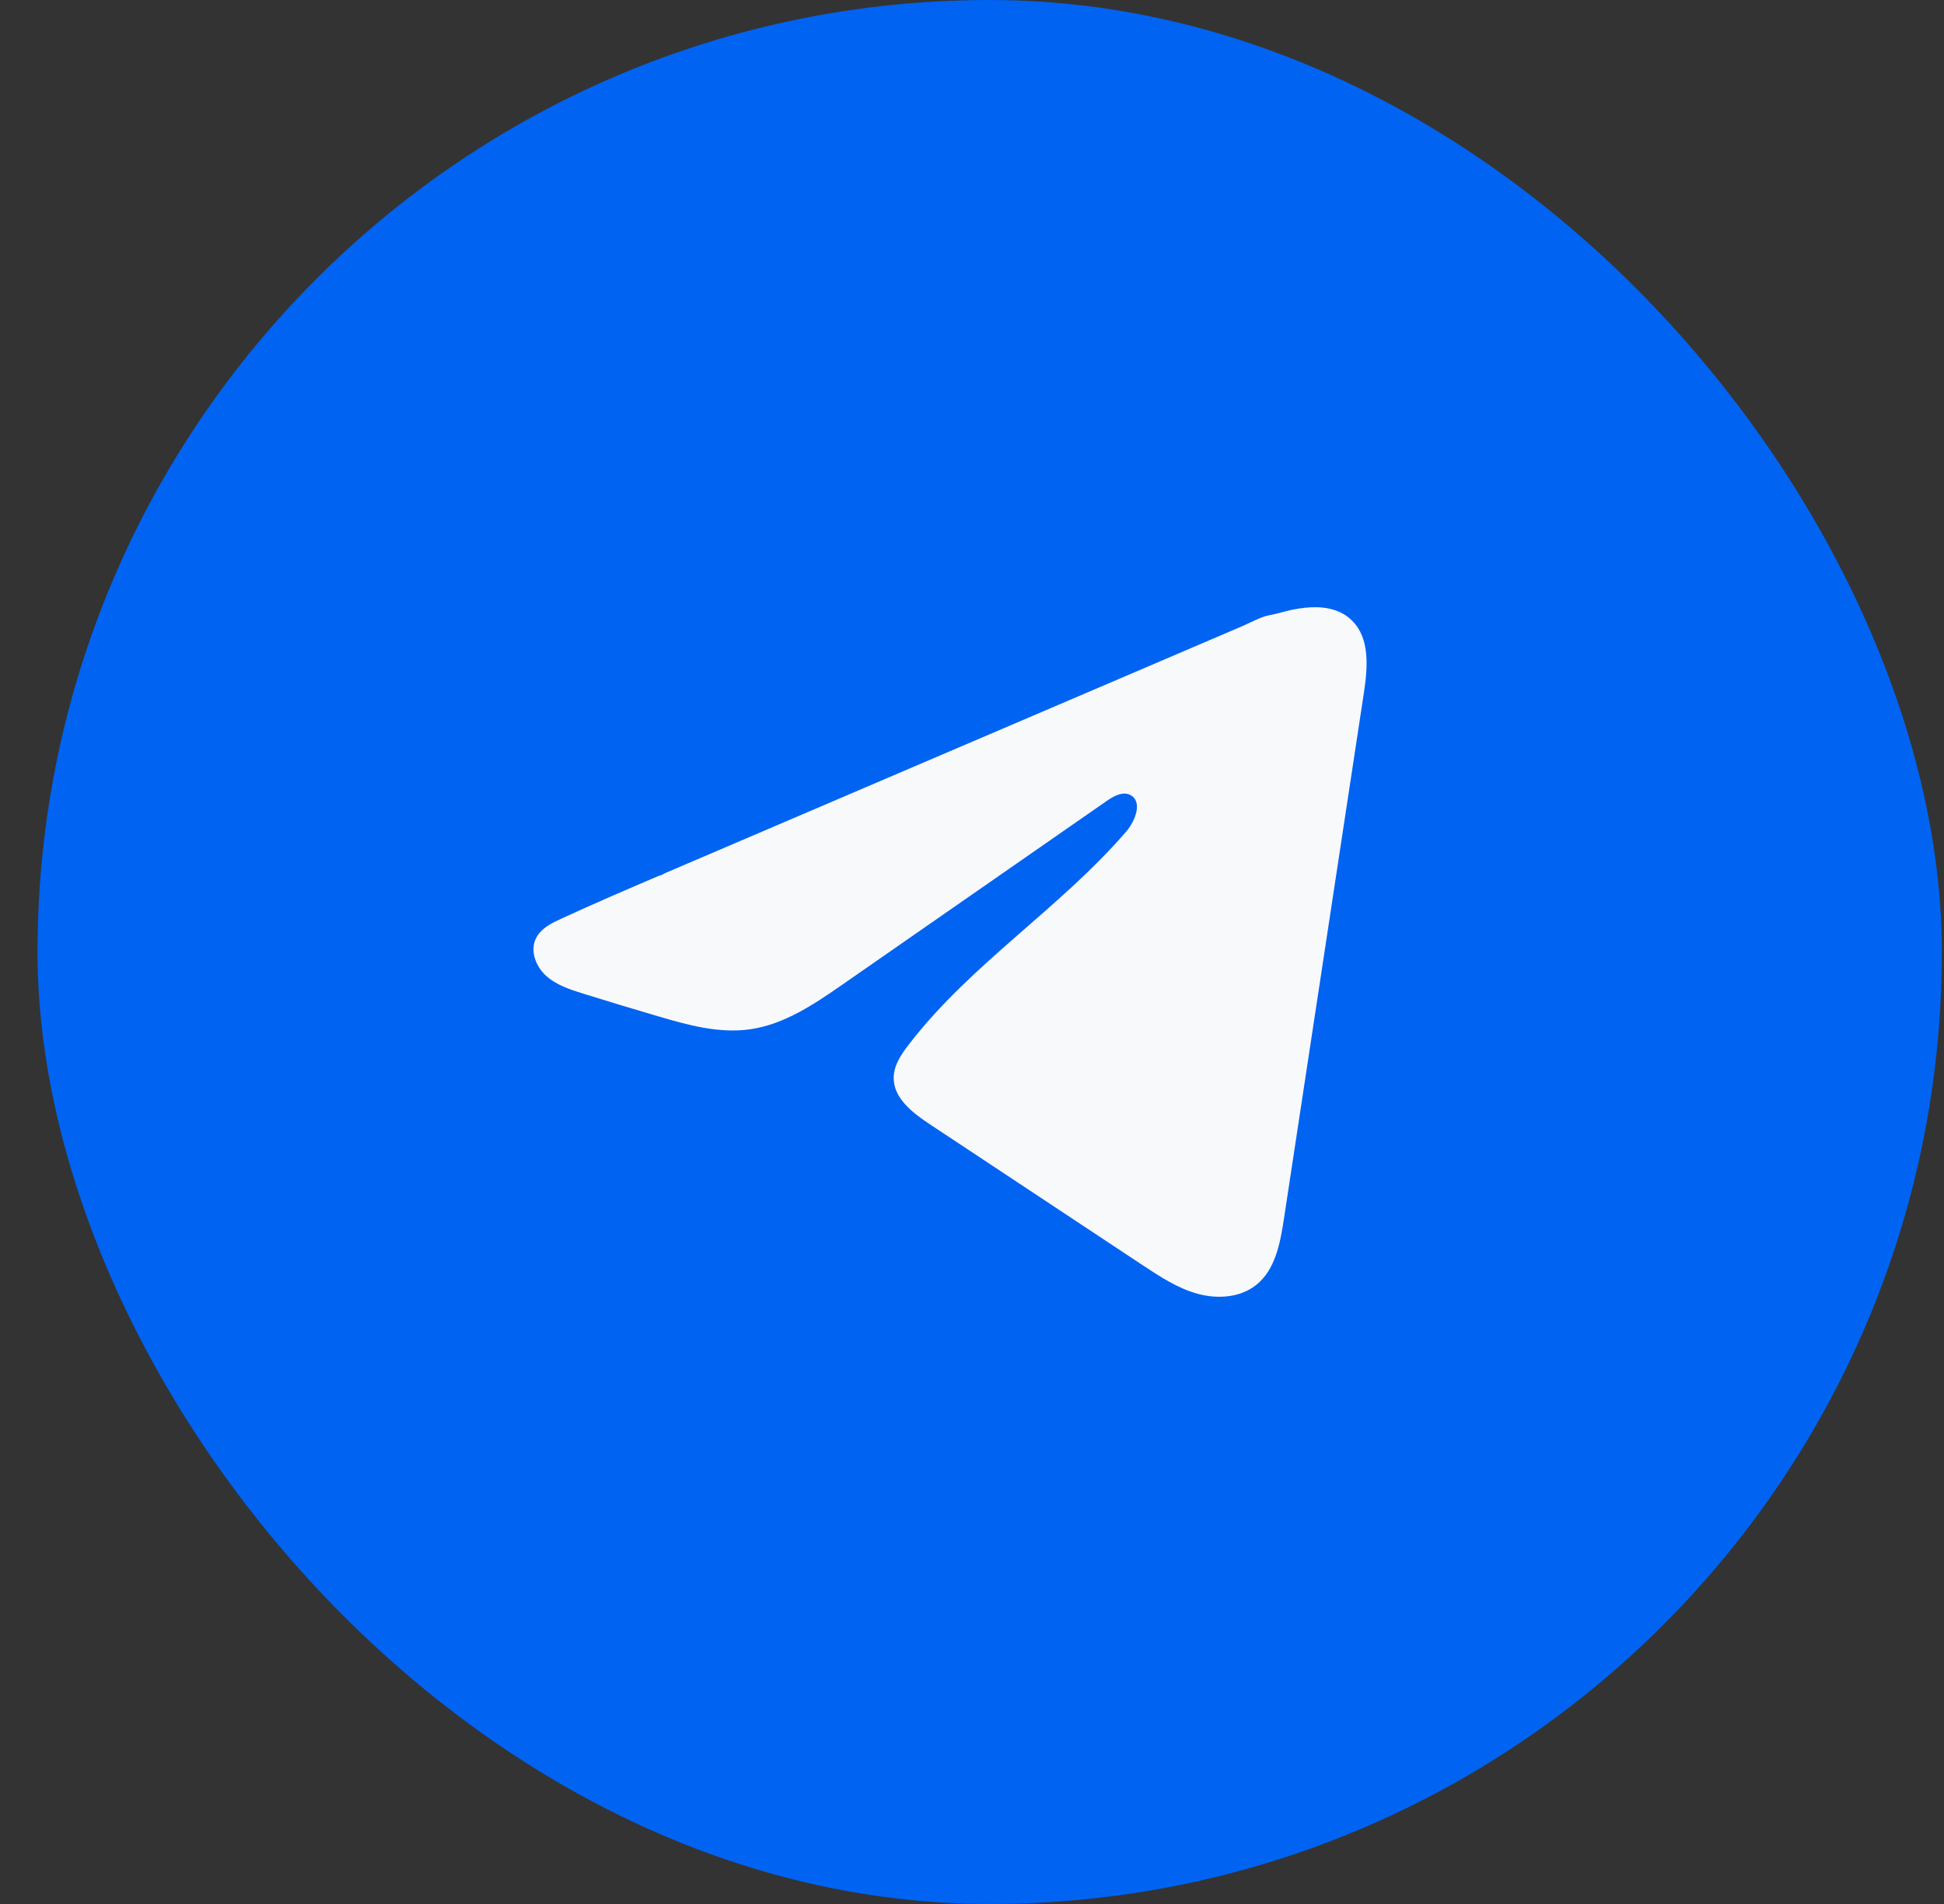 <?xml version="1.0" encoding="UTF-8"?> <svg xmlns="http://www.w3.org/2000/svg" width="49" height="48" viewBox="0 0 49 48" fill="none"><rect x="0" y="0" width="49" height="48" fill="#333333" stroke="none"/><rect x="0.946" width="48" height="48" rx="24" fill="#0063F2"></rect><path d="M13.998 23.232C14.046 23.208 14.095 23.185 14.142 23.163C14.959 22.785 15.787 22.43 16.614 22.076C16.659 22.076 16.734 22.024 16.776 22.007C16.84 21.979 16.904 21.953 16.968 21.925C17.091 21.872 17.214 21.82 17.335 21.767C17.581 21.662 17.826 21.557 18.072 21.452C18.563 21.242 19.053 21.033 19.544 20.822C20.525 20.402 21.508 19.981 22.489 19.561C23.471 19.142 24.453 18.721 25.435 18.301C26.416 17.881 27.399 17.46 28.38 17.041C29.361 16.621 30.344 16.2 31.325 15.78C31.544 15.687 31.78 15.547 32.014 15.506C32.21 15.471 32.402 15.403 32.6 15.366C32.975 15.294 33.388 15.266 33.748 15.421C33.872 15.475 33.986 15.551 34.081 15.647C34.537 16.098 34.473 16.838 34.377 17.473C33.705 21.894 33.034 26.316 32.361 30.737C32.269 31.344 32.144 32.009 31.665 32.393C31.26 32.717 30.684 32.754 30.184 32.616C29.683 32.477 29.242 32.187 28.809 31.901C27.014 30.712 25.218 29.523 23.423 28.334C22.996 28.051 22.521 27.682 22.526 27.17C22.528 26.861 22.712 26.586 22.901 26.341C24.461 24.306 26.712 22.907 28.386 20.965C28.622 20.691 28.808 20.197 28.484 20.039C28.291 19.945 28.069 20.073 27.893 20.194C25.68 21.732 23.467 23.271 21.254 24.808C20.532 25.31 19.774 25.826 18.904 25.949C18.125 26.06 17.341 25.843 16.588 25.621C15.956 25.436 15.326 25.245 14.697 25.049C14.364 24.945 14.019 24.833 13.761 24.597C13.503 24.362 13.354 23.967 13.51 23.653C13.608 23.457 13.797 23.332 13.996 23.231L13.998 23.232Z" fill="#F8F9FB"></path></svg> 